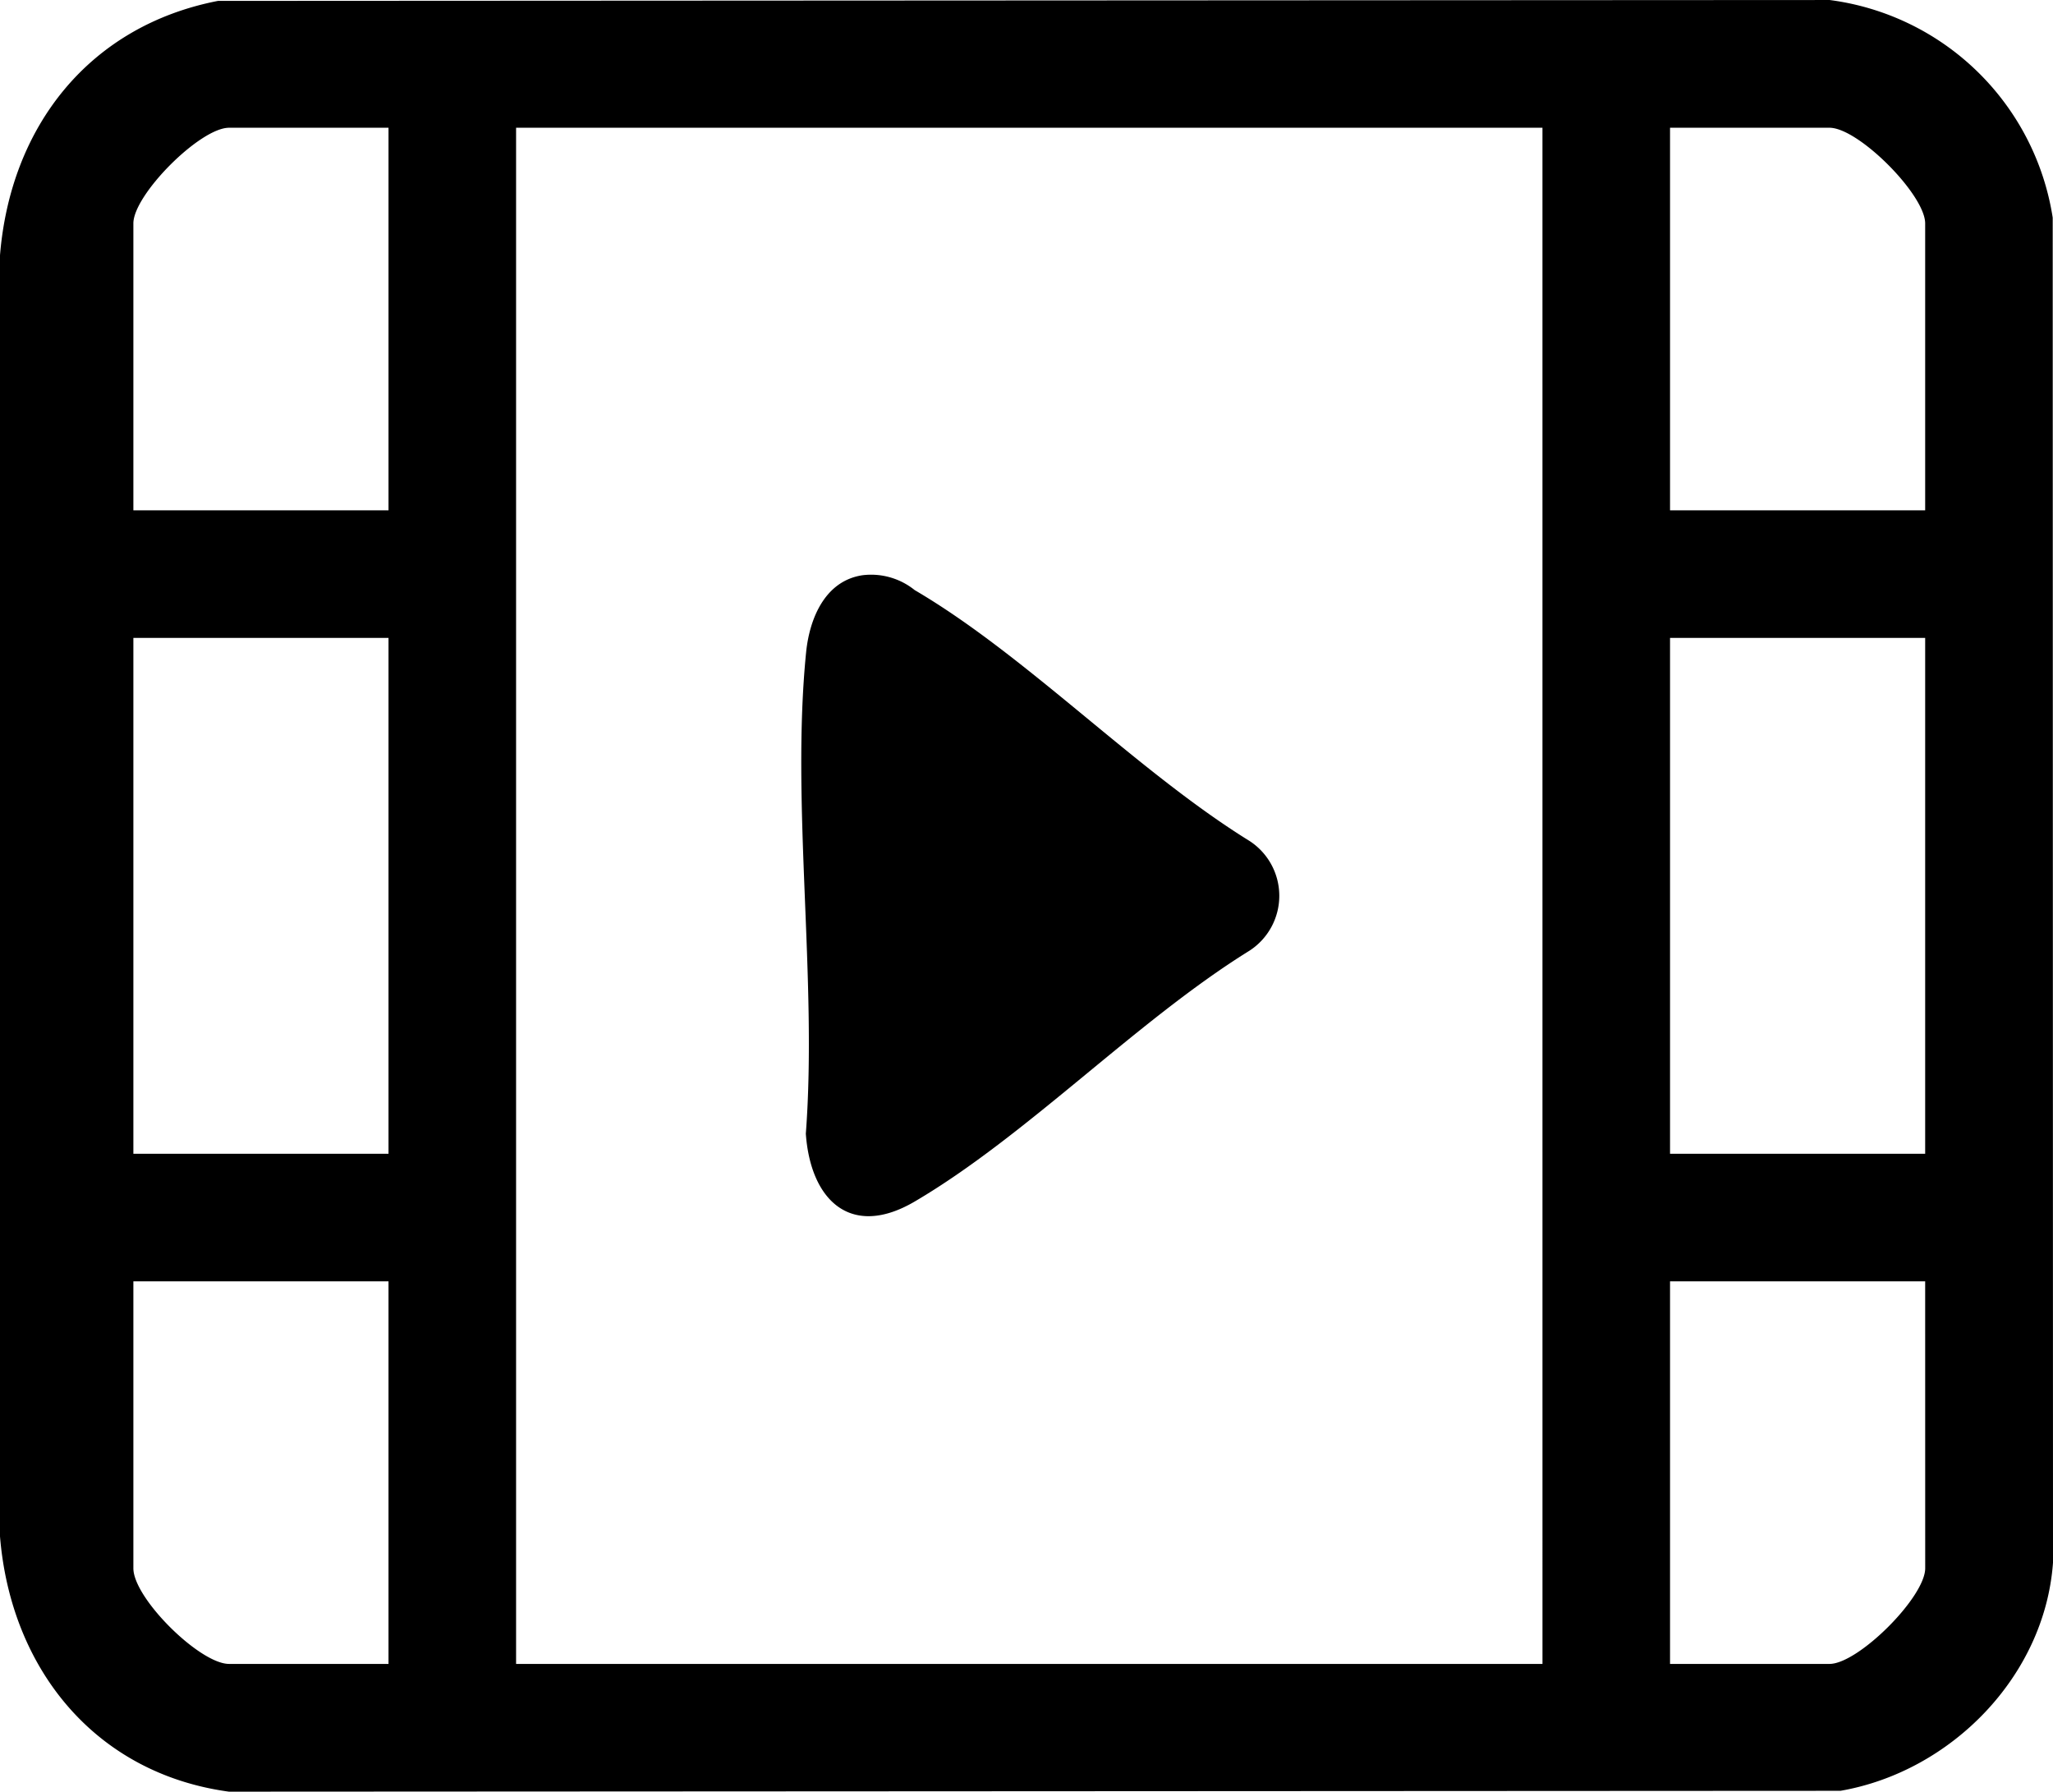 <svg xmlns="http://www.w3.org/2000/svg" xmlns:xlink="http://www.w3.org/1999/xlink" id="Groupe_151" data-name="Groupe 151" width="113" height="98.607" viewBox="0 0 113 98.607"><defs><clipPath id="clip-path"><rect id="Rectangle_132" data-name="Rectangle 132" width="113" height="98.607" fill="none"></rect></clipPath></defs><g id="Groupe_150" data-name="Groupe 150" clip-path="url(#clip-path)"><path id="Trac&#xE9;_63" data-name="Trac&#xE9; 63" d="M0,84.557V14.048c.578-7.091,4.909-12.622,12-14L100.71,0a14.289,14.289,0,0,1,12.274,11.979L113,86.006c-.453,6.257-5.618,11.5-11.7,12.554L12.6,98.607C5.21,97.6.591,91.818,0,84.557M21.384,7.03H12.607c-1.6,0-5.266,3.688-5.266,5.264V28.086H21.384Zm63.515,0H28.406V91.576H84.9Zm21.065,21.057V12.294c0-1.576-3.671-5.264-5.266-5.264H91.921V28.086Zm-84.58,7.019H7.341V63.5H21.384Zm84.58,0H91.921V63.5h14.043ZM21.384,70.519H7.341V86.312c0,1.648,3.655,5.264,5.266,5.264h8.777Zm84.58,0H91.921V91.576H100.7c1.576,0,5.266-3.67,5.266-5.264Z" transform="translate(0 0.001)"></path><path id="Trac&#xE9;_64" data-name="Trac&#xE9; 64" d="M141.17,98.819a3.829,3.829,0,0,1,2.864.819c6.18,3.623,12.211,9.958,18.426,13.805a3.6,3.6,0,0,1,0,6.042c-6.217,3.854-12.242,10.174-18.426,13.805-3.519,2.067-5.735-.076-5.992-3.734.64-8.491-.82-18.138.015-26.488.187-1.873,1.045-3.946,3.113-4.249" transform="translate(-93.688 -67.161)"></path></g></svg>